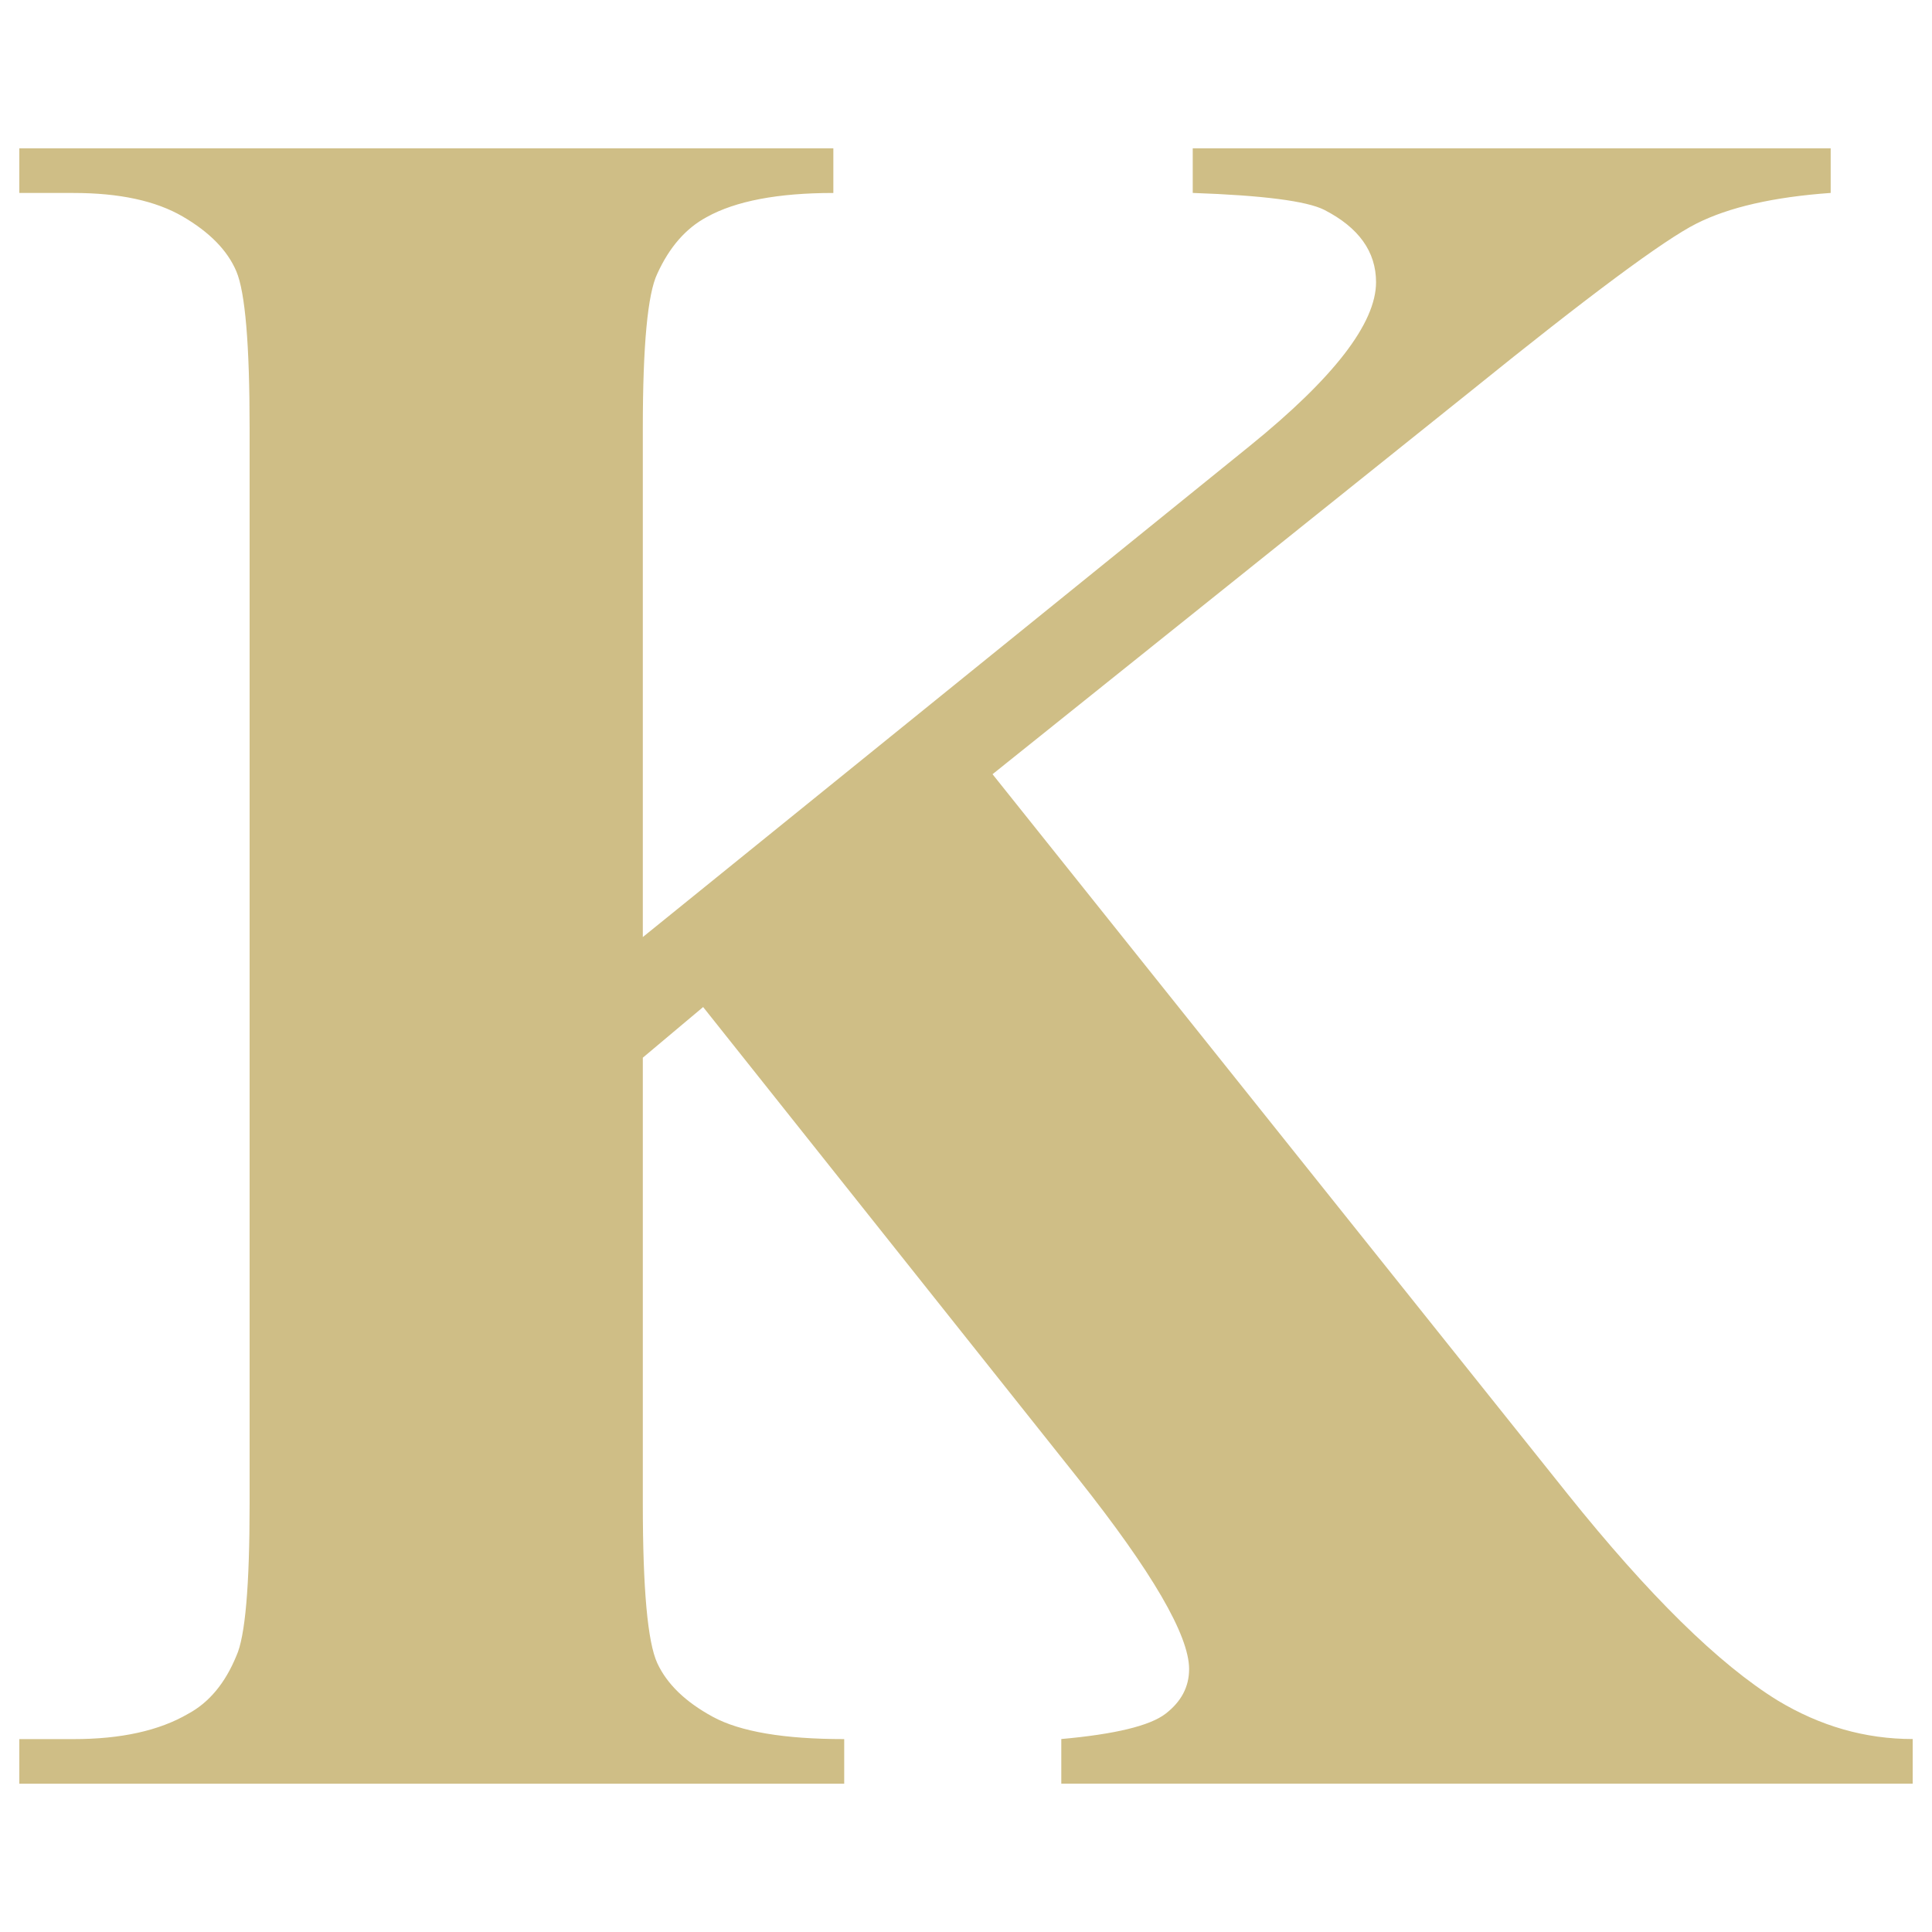 <svg xmlns="http://www.w3.org/2000/svg" id="Layer_1" viewBox="0 0 500 500"><defs><style>      .cls-1 {        fill: #cfbe86;        stroke-width: 0px;      }    </style></defs><path class="cls-1" d="M256.87,200.37l148.87,186.33c21.01,26.22,39.11,44,54.3,53.37,11.03,6.66,22.67,9.99,34.96,9.99v11.55h-220.34v-11.55c13.93-1.25,22.94-3.43,26.99-6.55,4.06-3.12,6.09-6.97,6.09-11.55,0-8.74-9.57-25.17-28.71-49.31l-97.06-122.03-15.61,13.11v115.48c0,22.06,1.25,35.79,3.74,41.2,2.5,5.41,7.28,10.04,14.36,13.89,7.07,3.85,18.41,5.78,34.02,5.78v11.55H5v-11.55h14.04c12.27,0,22.16-2.18,29.65-6.55,5.41-2.91,9.57-7.9,12.48-14.98,2.29-4.99,3.43-18.1,3.43-39.32V110.8c0-21.64-1.14-35.16-3.43-40.57s-6.92-10.14-13.89-14.2c-6.98-4.06-16.39-6.09-28.25-6.09H5v-11.55h210.67v11.55c-14.36,0-25.28,2.08-32.77,6.24-5.42,2.91-9.67,7.8-12.8,14.67-2.49,5.2-3.74,18.52-3.74,39.95v131.71l156.99-127.03c21.85-17.68,32.77-31.84,32.77-42.45,0-7.9-4.48-14.15-13.42-18.73-4.58-2.29-15.92-3.74-34.02-4.37v-11.55h165.1v11.55c-14.78,1.05-26.37,3.7-34.8,7.96-8.43,4.26-27.83,18.67-58.21,43.22l-123.9,99.25Z"></path></svg>